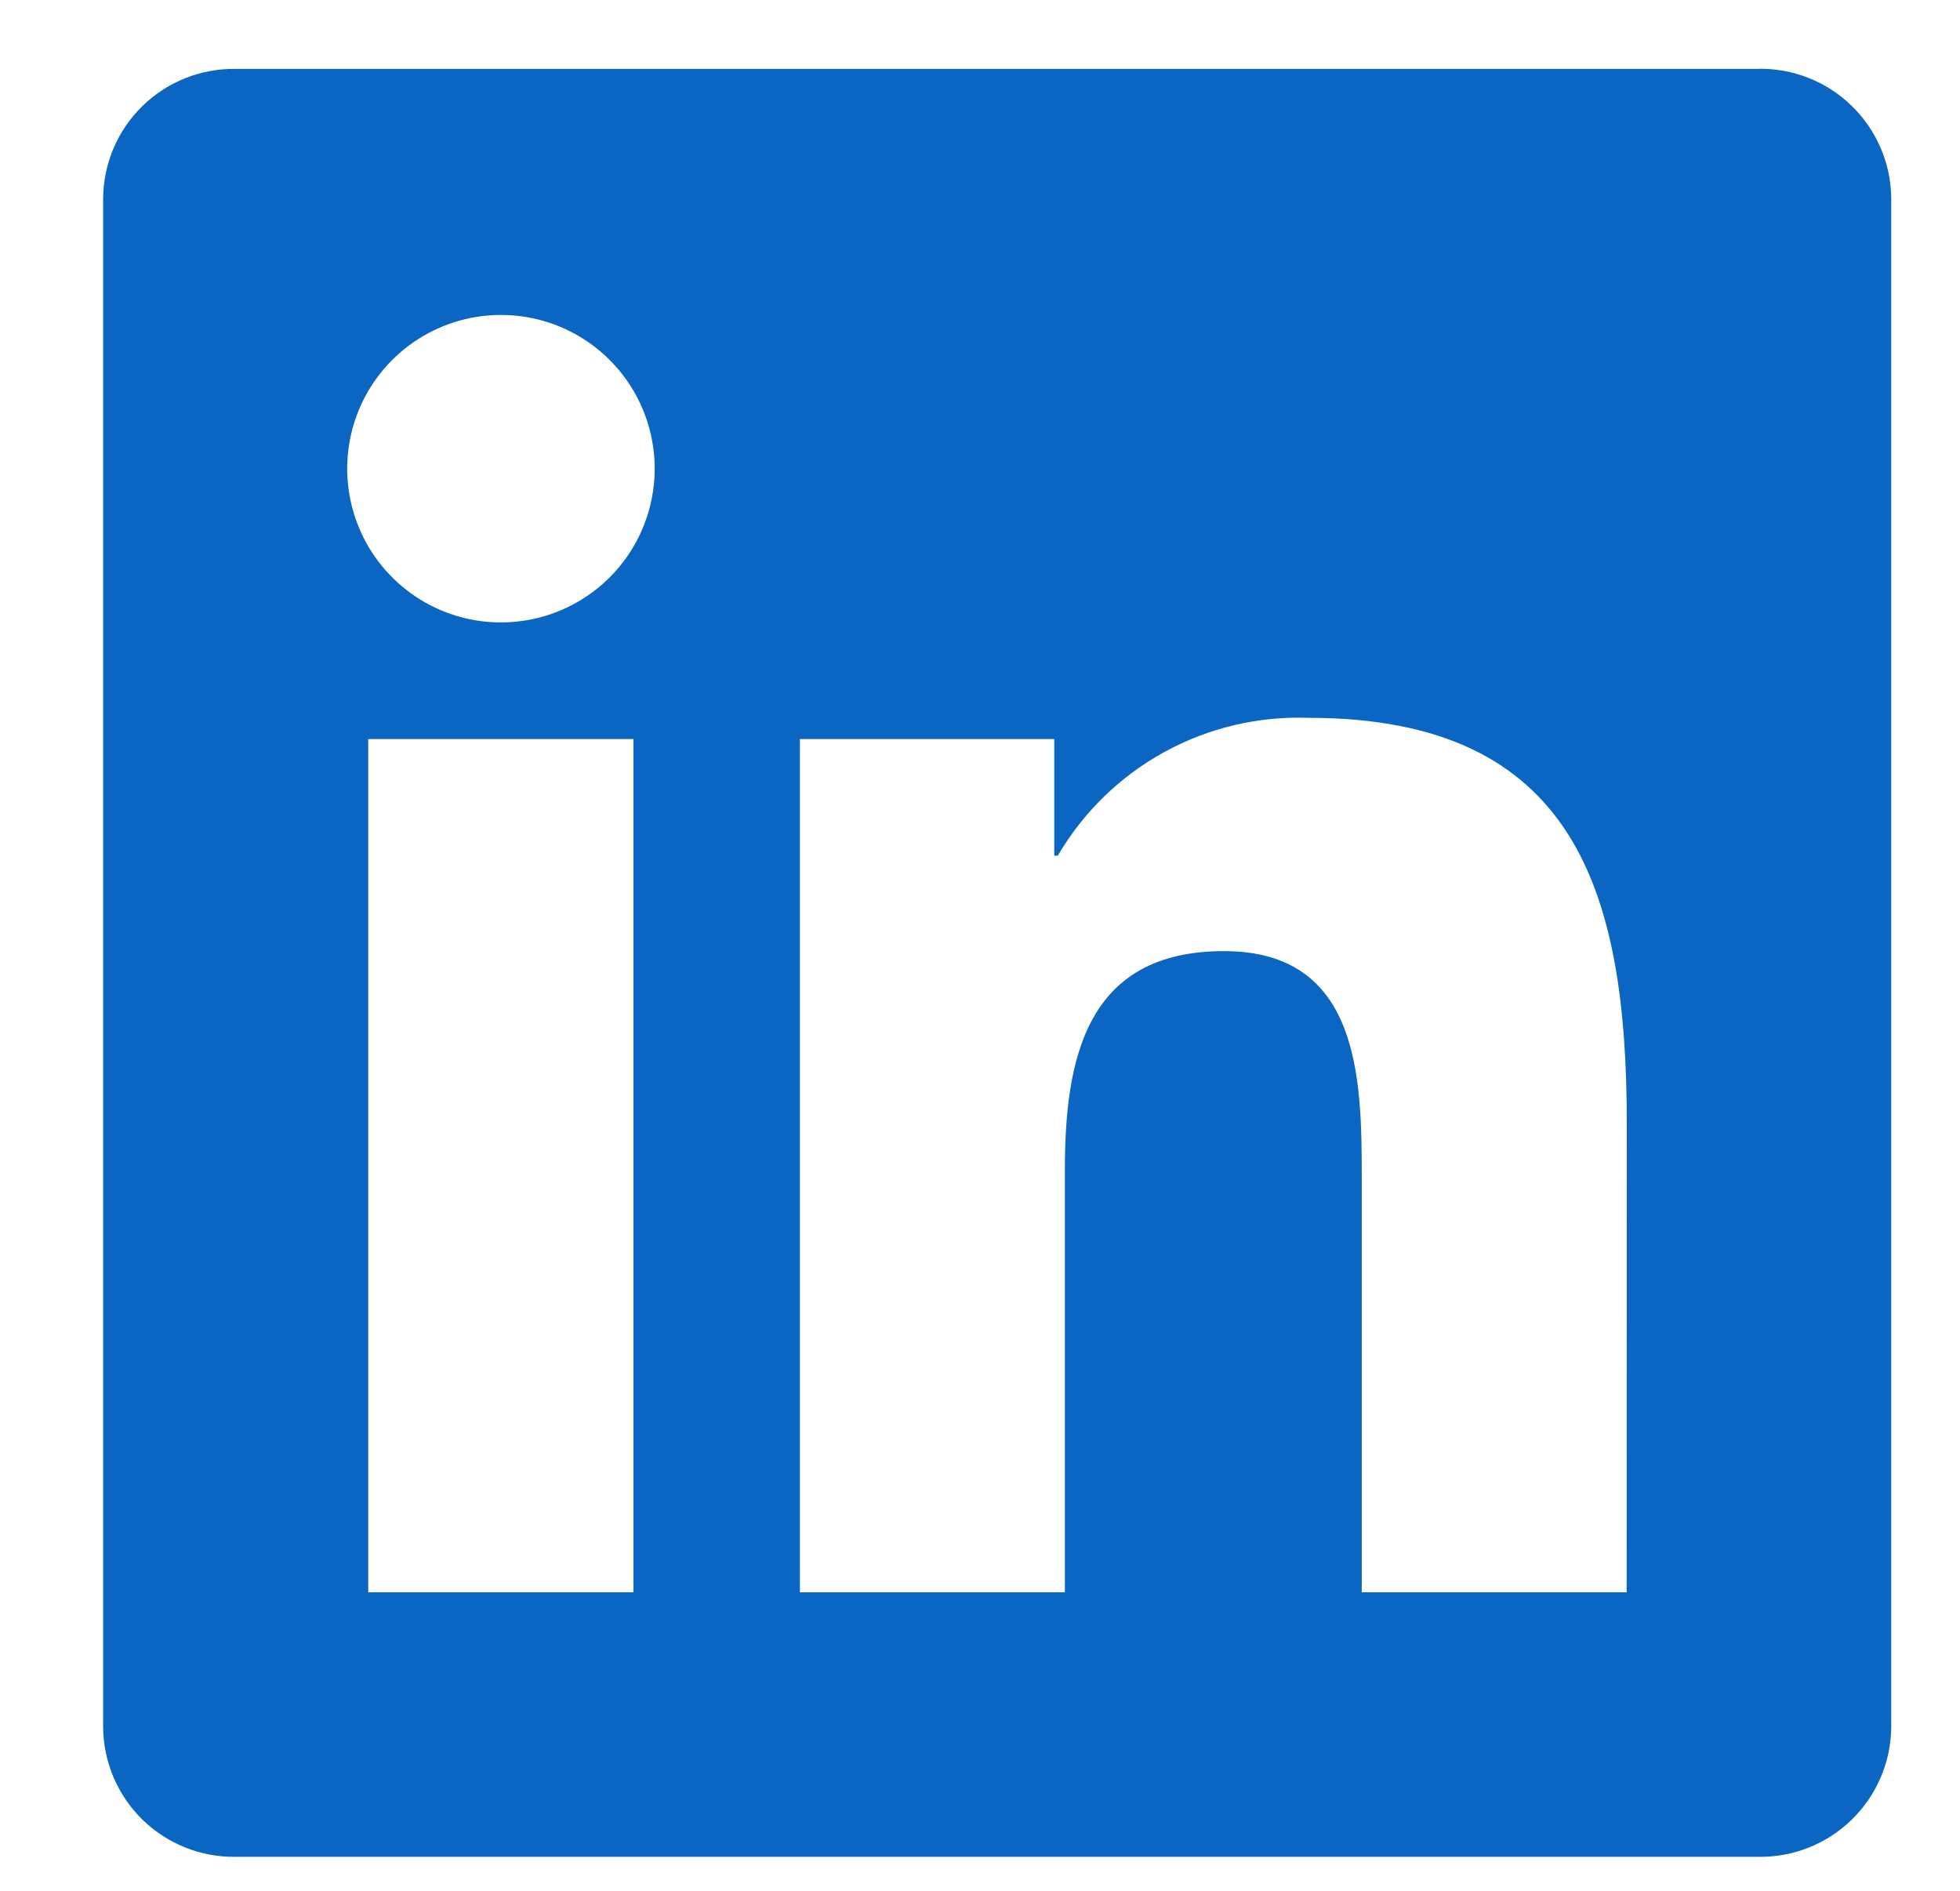 <svg width="57" height="55" viewBox="0 0 57 55" fill="none" xmlns="http://www.w3.org/2000/svg">
<path d="M47.306 46.307H39.602V34.241C39.602 31.364 39.55 27.66 35.594 27.66C31.581 27.66 30.968 30.795 30.968 34.032V46.307H23.263V21.493H30.659V24.884H30.763C31.503 23.619 32.573 22.577 33.858 21.872C35.143 21.166 36.596 20.822 38.061 20.876C45.87 20.876 47.31 26.013 47.31 32.695L47.306 46.307ZM14.569 18.101C13.685 18.102 12.82 17.84 12.085 17.348C11.35 16.857 10.776 16.159 10.438 15.342C10.099 14.525 10.011 13.626 10.183 12.759C10.355 11.891 10.781 11.094 11.406 10.469C12.031 9.844 12.828 9.418 13.695 9.245C14.563 9.072 15.462 9.161 16.279 9.499C17.096 9.837 17.794 10.41 18.286 11.145C18.777 11.88 19.039 12.745 19.04 13.629C19.04 14.216 18.924 14.798 18.7 15.341C18.475 15.883 18.146 16.376 17.731 16.791C17.315 17.206 16.823 17.536 16.28 17.761C15.738 17.986 15.156 18.101 14.569 18.101ZM18.422 46.307H10.709V21.493H18.422V46.307ZM51.148 2.004H6.837C5.831 1.992 4.862 2.381 4.143 3.083C3.423 3.786 3.012 4.746 3 5.752V50.248C3.012 51.254 3.423 52.214 4.142 52.918C4.862 53.621 5.831 54.01 6.837 54H51.148C52.156 54.012 53.128 53.624 53.85 52.921C54.572 52.217 54.986 51.256 55 50.248V5.749C54.986 4.741 54.572 3.78 53.849 3.077C53.127 2.374 52.155 1.987 51.148 2" fill="#0A66C2"/>
</svg>
